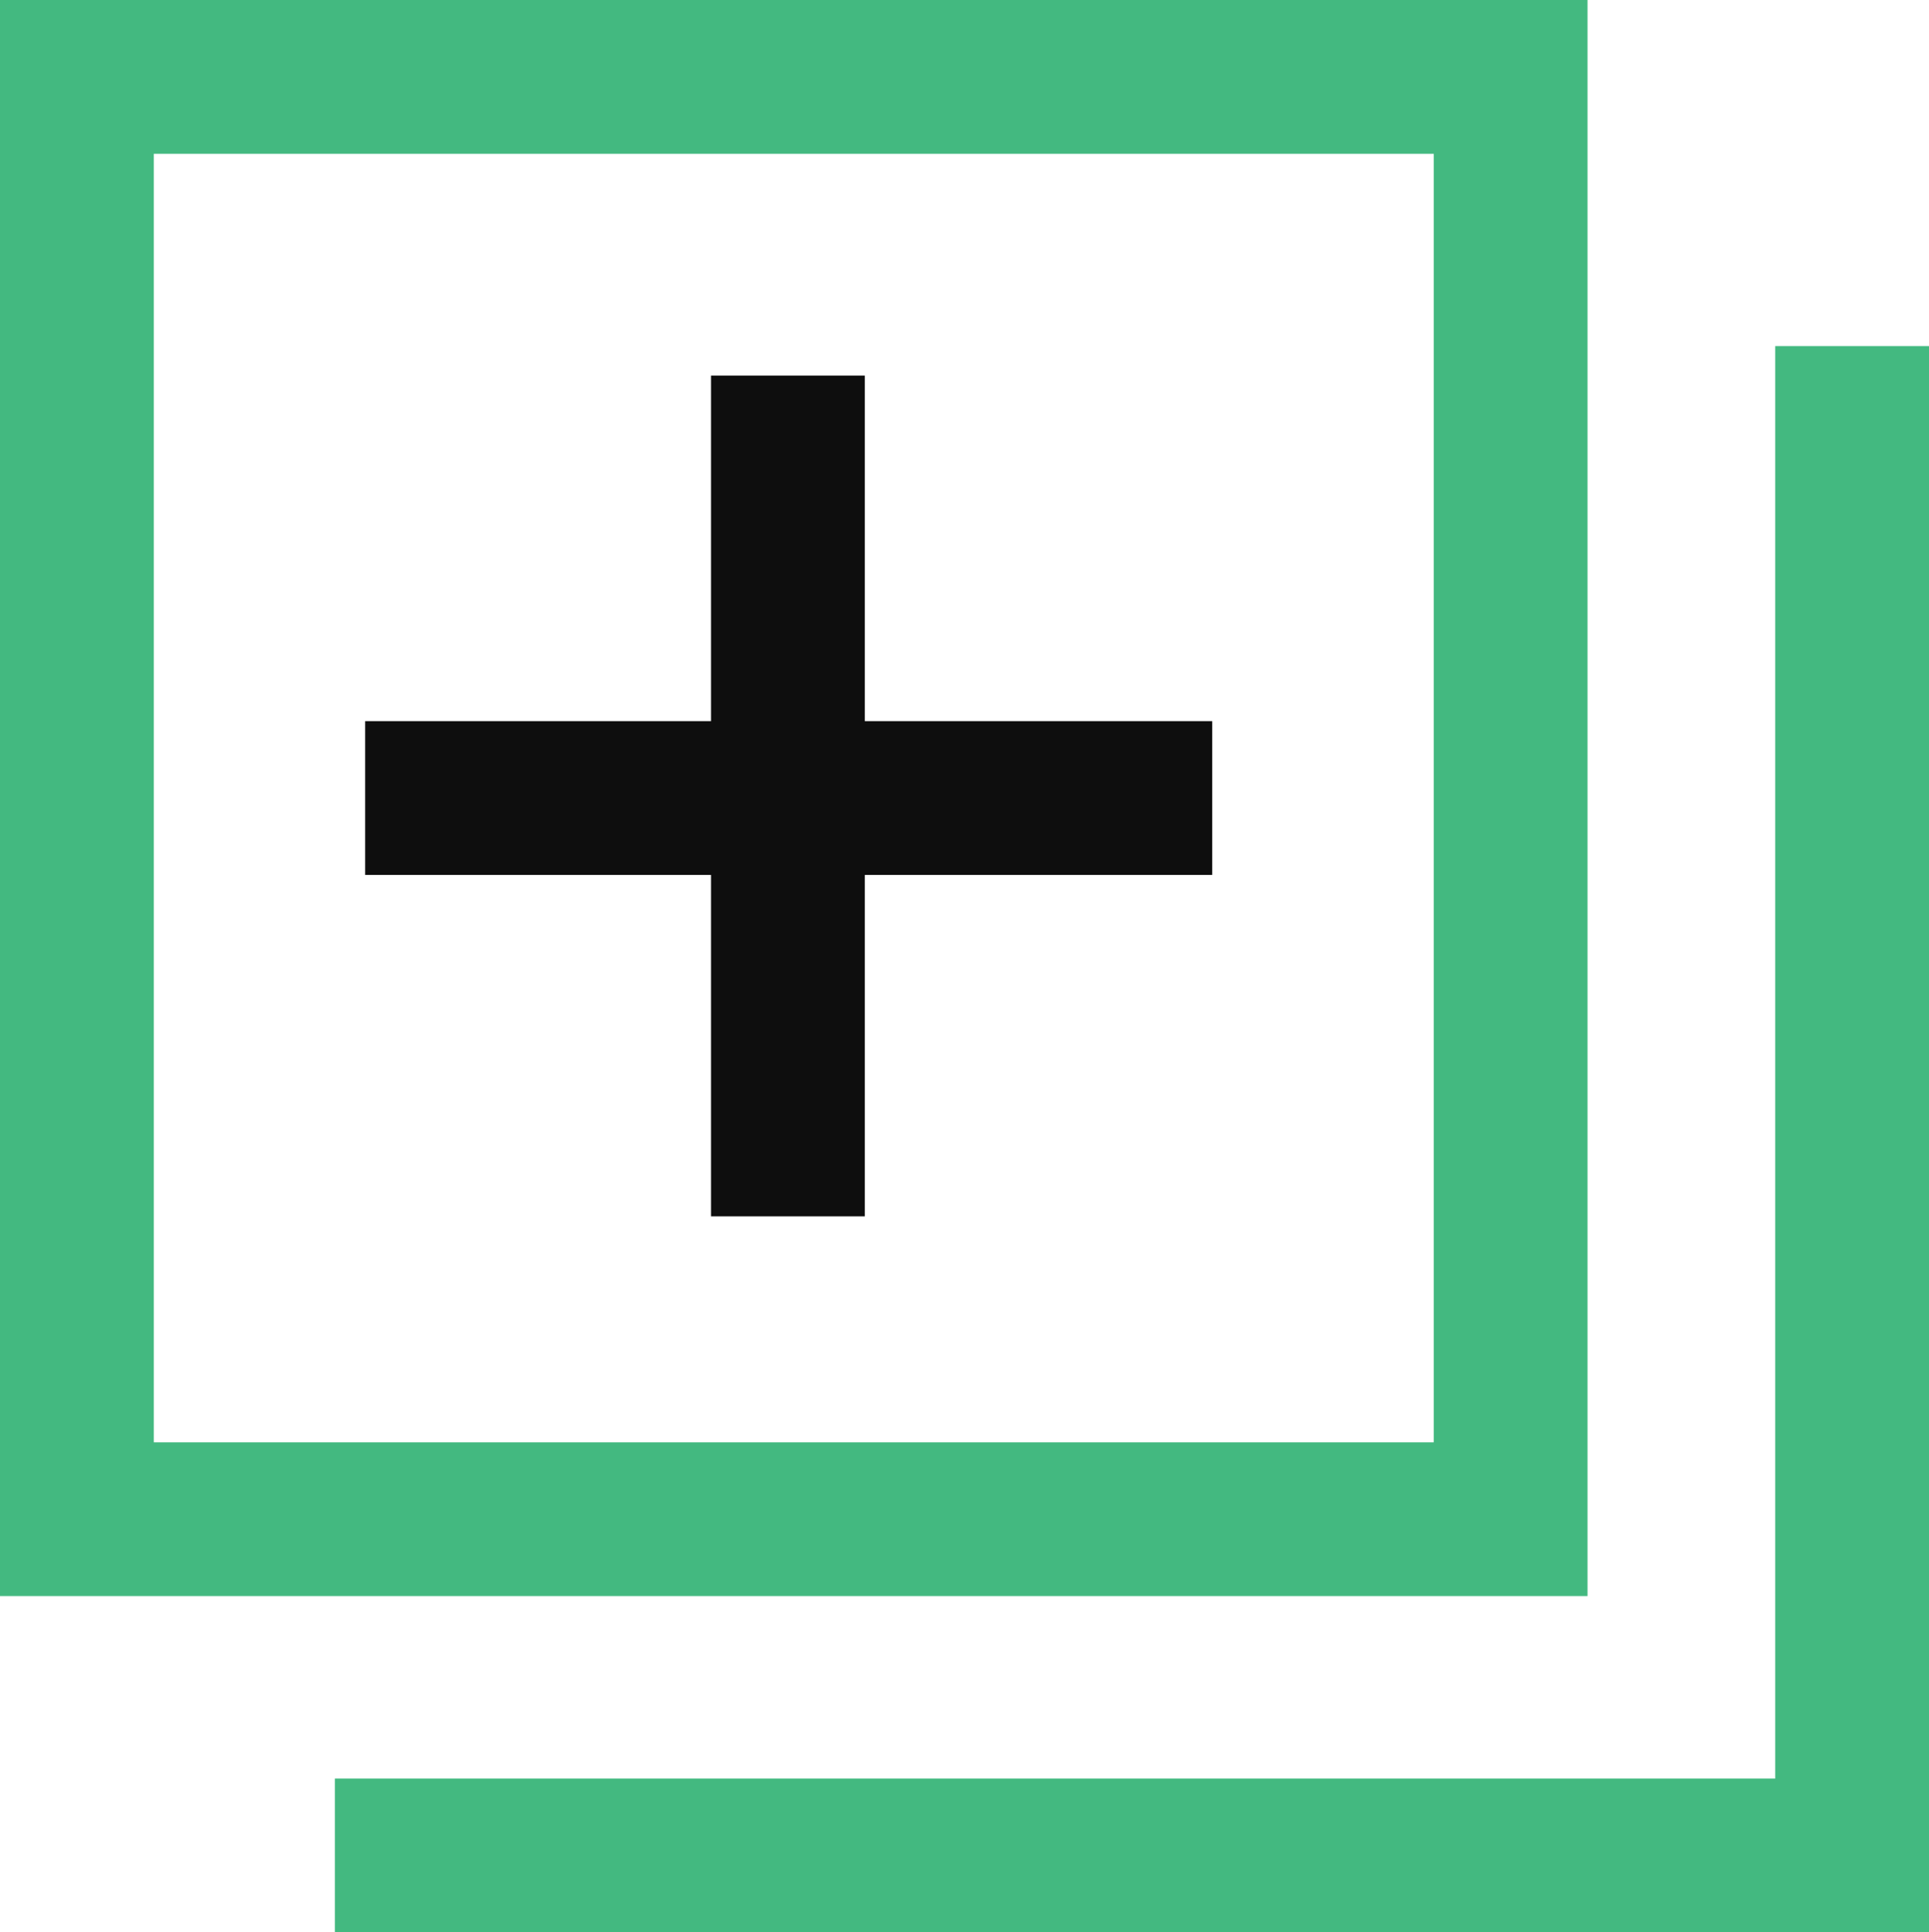 <svg xmlns="http://www.w3.org/2000/svg" id="Layer_2" width="1715.19" height="1718.25" viewBox="0 0 1715.19 1718.25"><g id="Layer_1-2" data-name="Layer_1"><g><path d="M1411.57,1419.24H0V0h1411.57v1419.24ZM136.74,1282.5h1138.1V136.74H136.74v1145.77Z" fill="#43b980"></path><polygon points="1077.83 641.25 768.94 641.25 768.94 333.97 632.21 333.97 632.21 641.25 324.7 641.25 324.7 777.99 632.21 777.99 632.21 1081.59 768.94 1081.59 768.94 777.99 1077.83 777.99 1077.83 641.25" fill="#0e0e0e"></polygon><polygon points="1715.19 1718.25 297.8 1718.25 297.8 1581.52 1578.45 1581.52 1578.45 307.76 1715.19 307.76 1715.19 1718.25" fill="#43b980"></polygon></g></g></svg>